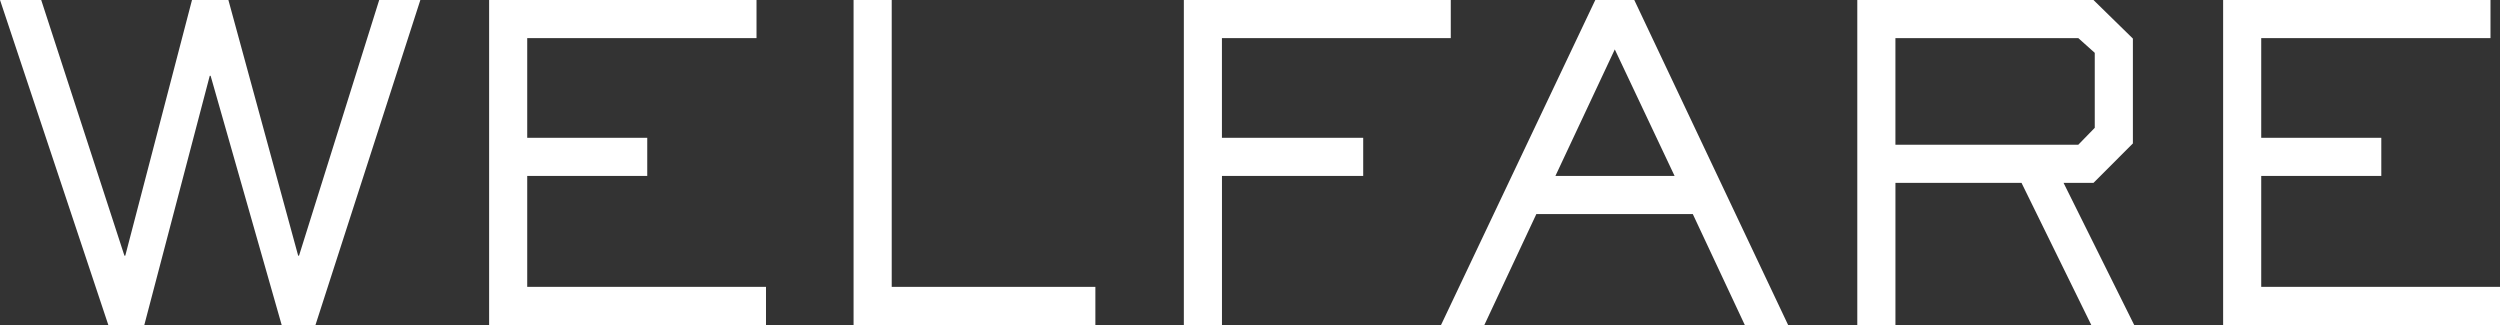 <svg id="グループ_227" data-name="グループ 227" xmlns="http://www.w3.org/2000/svg" width="244.699" height="31.811" viewBox="0 0 244.699 31.811">
  <rect x="0" y="0" width="244.699" height="31.811" fill="#333333" stroke="none"/>
  <path id="パス_2176" data-name="パス 2176" d="M397.423,633.56h-3.307l-6.956-24.391h-.085L380.67,633.56h-3.522l-10.6-31.811h4.031l8.144,25.024h.085l6.53-25.024H388.9l6.829,25.024h.085l7.847-25.024h4.028Z" transform="translate(-366.545 -601.749)" fill="#fff"/>
  <path id="パス_2177" data-name="パス 2177" d="M413.971,633.56h-27.1V601.749h26.172v3.731H390.6v9.757h11.748v3.732H390.6v10.857h23.371Z" transform="translate(-338.996 -601.749)" fill="#fff"/>
  <path id="パス_2178" data-name="パス 2178" d="M425.679,633.56H402.011V601.749h3.734v28.077h19.934Z" transform="translate(-318.464 -601.749)" fill="#fff"/>
  <path id="パス_2179" data-name="パス 2179" d="M419.465,633.56h-3.731V601.749h26.127v3.731h-22.4v9.757h13.828v3.732H419.465Z" transform="translate(-299.86 -601.749)" fill="#fff"/>
  <path id="パス_2180" data-name="パス 2180" d="M460.394,633.56h-4.24L451.063,622.7H435.751L430.66,633.56h-4.24l15.1-31.811h3.816Zm-16.966-26.975-5.812,12.384h11.665Z" transform="translate(-285.373 -601.749)" fill="#fff"/>
  <path id="パス_2181" data-name="パス 2181" d="M470.82,633.56h-4.2l-6.829-13.91H447.45v13.91h-3.734V601.749h23.116l3.859,3.776v10.264l-3.859,3.861h-2.926Zm-3.861-19.3v-7.34l-1.611-1.442h-17.9v10.436h17.9Z" transform="translate(-261.925 -601.749)" fill="#fff"/>
  <path id="パス_2182" data-name="パス 2182" d="M486.018,633.56h-27.1V601.749h26.169v3.731H462.647v9.757H474.4v3.732H462.647v10.857h23.371Z" transform="translate(-241.319 -601.749)" fill="#fff"/>
</svg>
